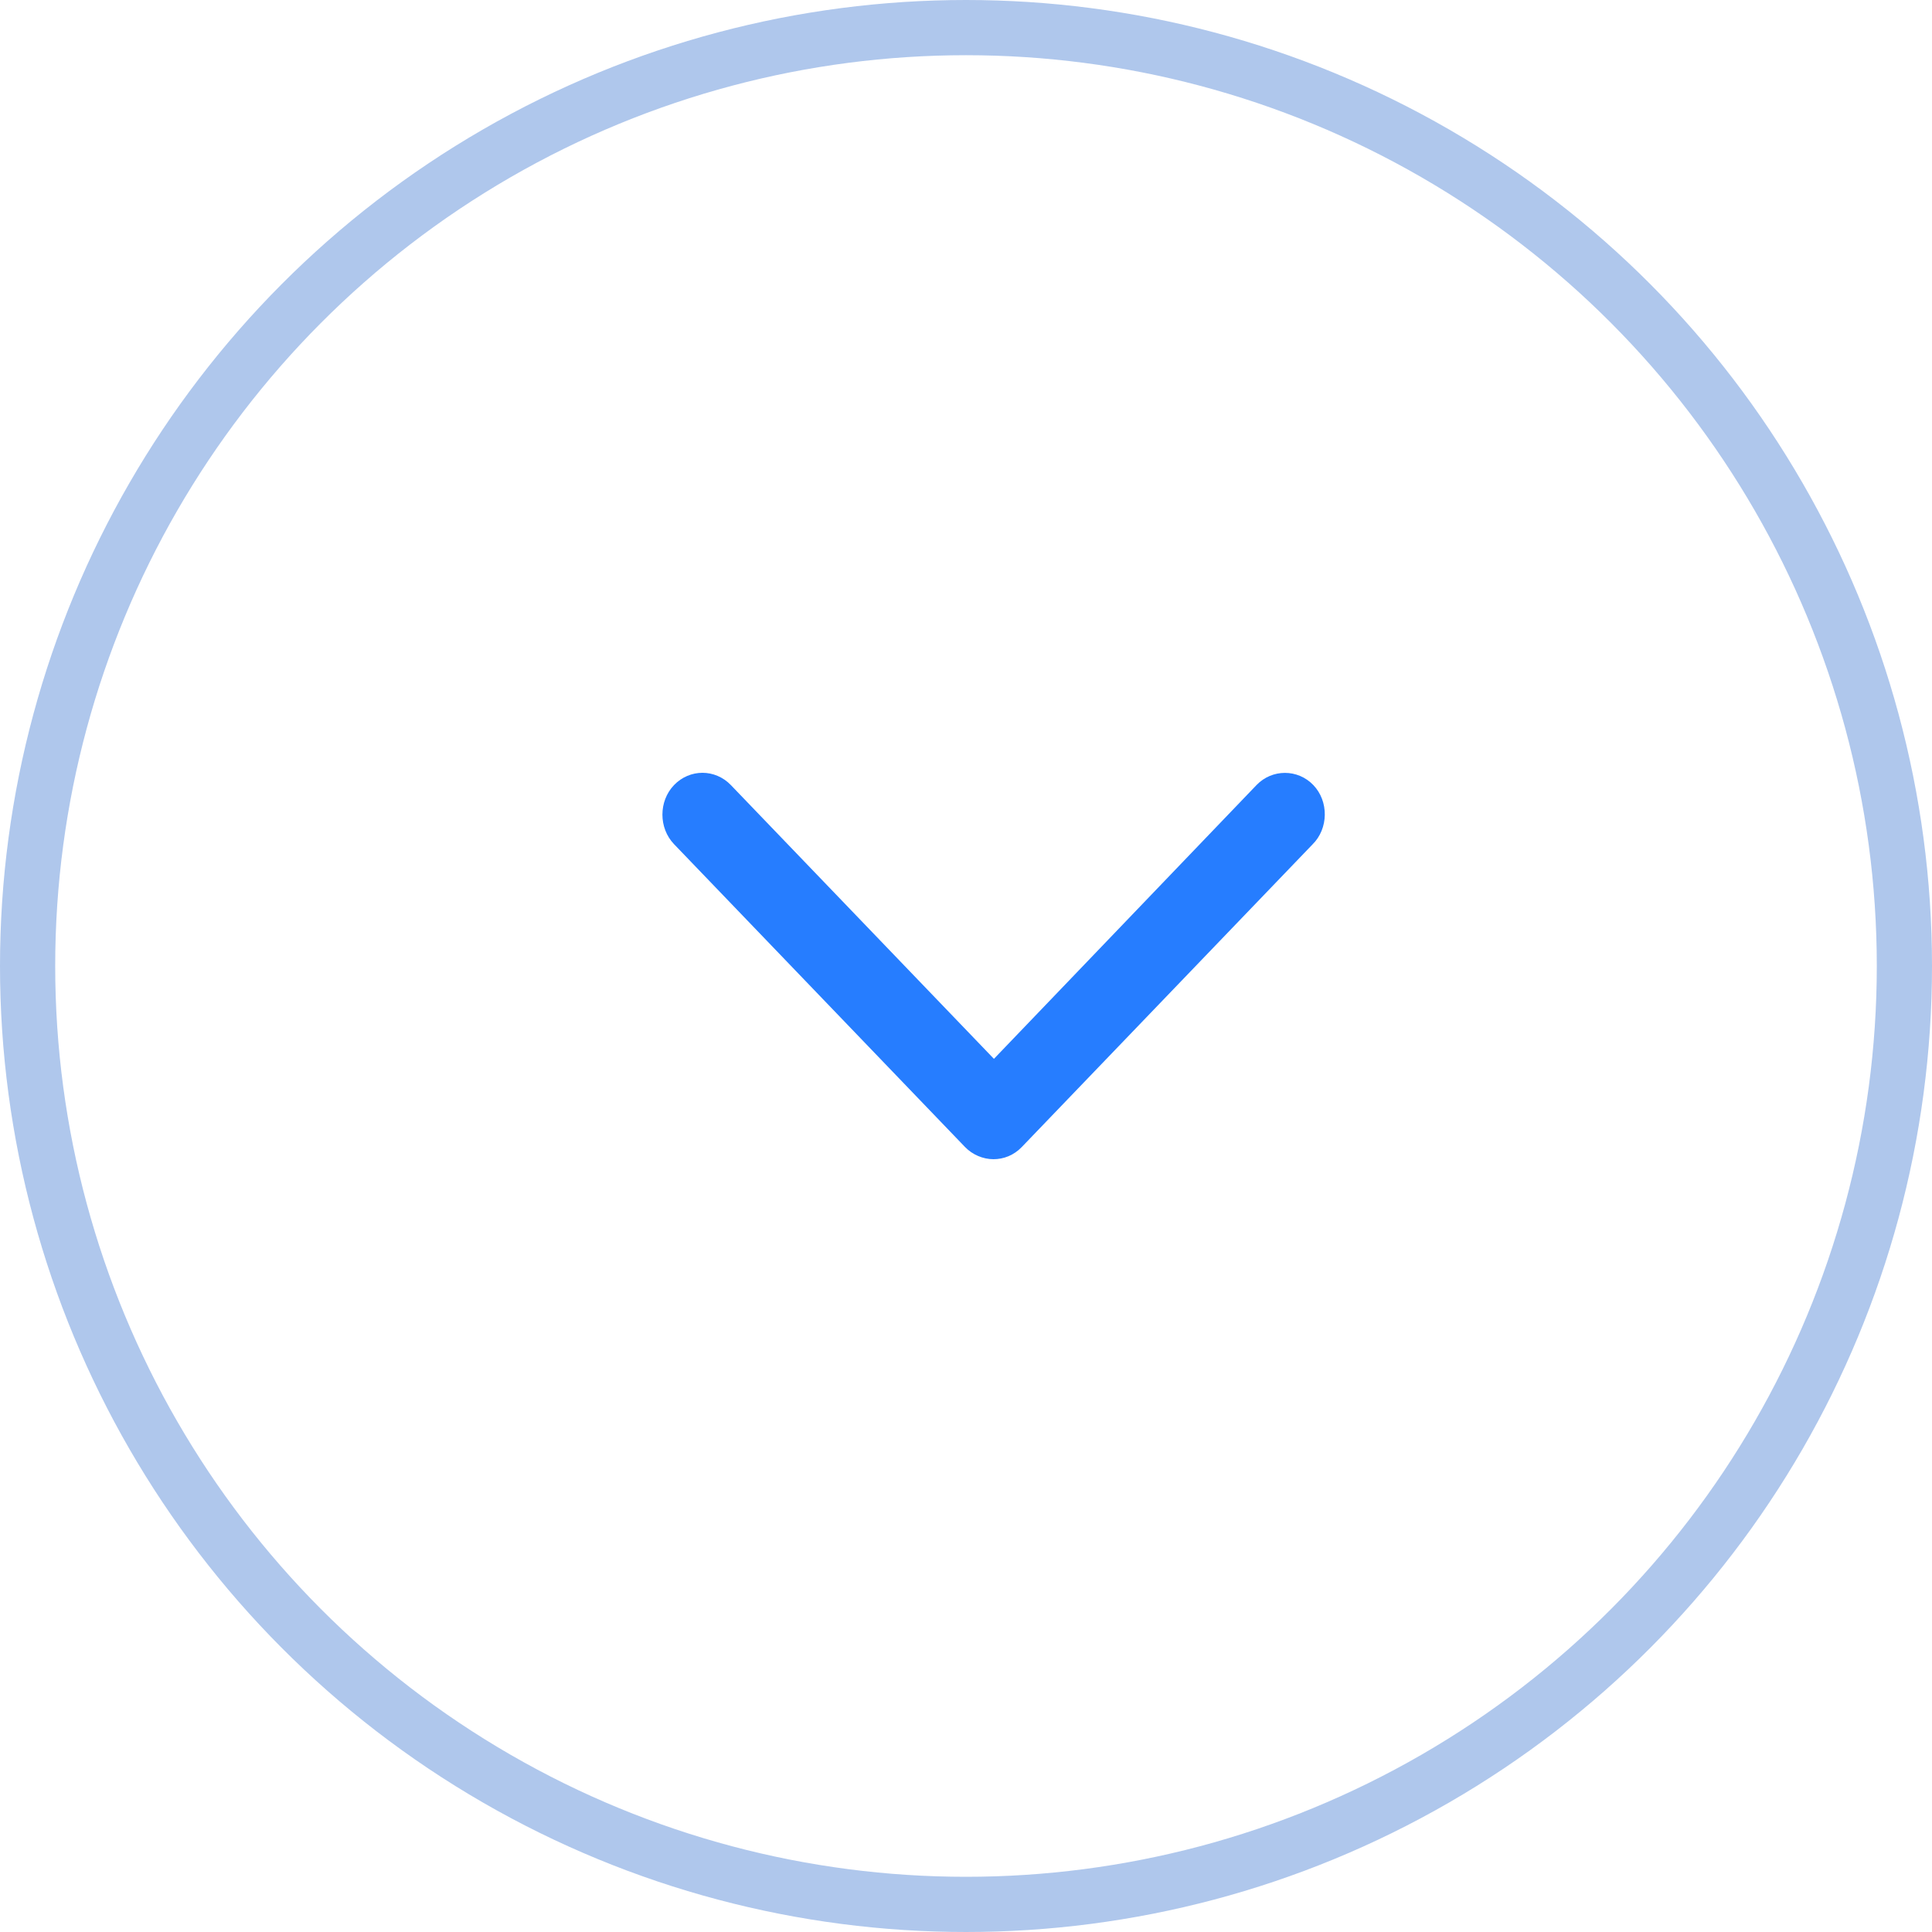 <svg width="35" height="35" viewBox="0 0 35 35" fill="none" xmlns="http://www.w3.org/2000/svg">
<circle cx="17.5" cy="17.5" r="17" stroke="#AFC7EC"/>
<path d="M12.726 14C12.54 14 12.352 14.075 12.211 14.222C11.93 14.515 11.93 15 12.211 15.293L17.482 20.779C17.618 20.92 17.81 21 17.997 21C18.182 21 18.366 20.93 18.511 20.779L23.775 15.3C24.07 15.011 24.074 14.515 23.792 14.222C23.511 13.928 23.045 13.928 22.763 14.222L22.763 14.222L18.006 19.182L13.24 14.222C13.099 14.075 12.911 14 12.726 14L12.726 14Z" fill="#267DFF"/>
</svg>
